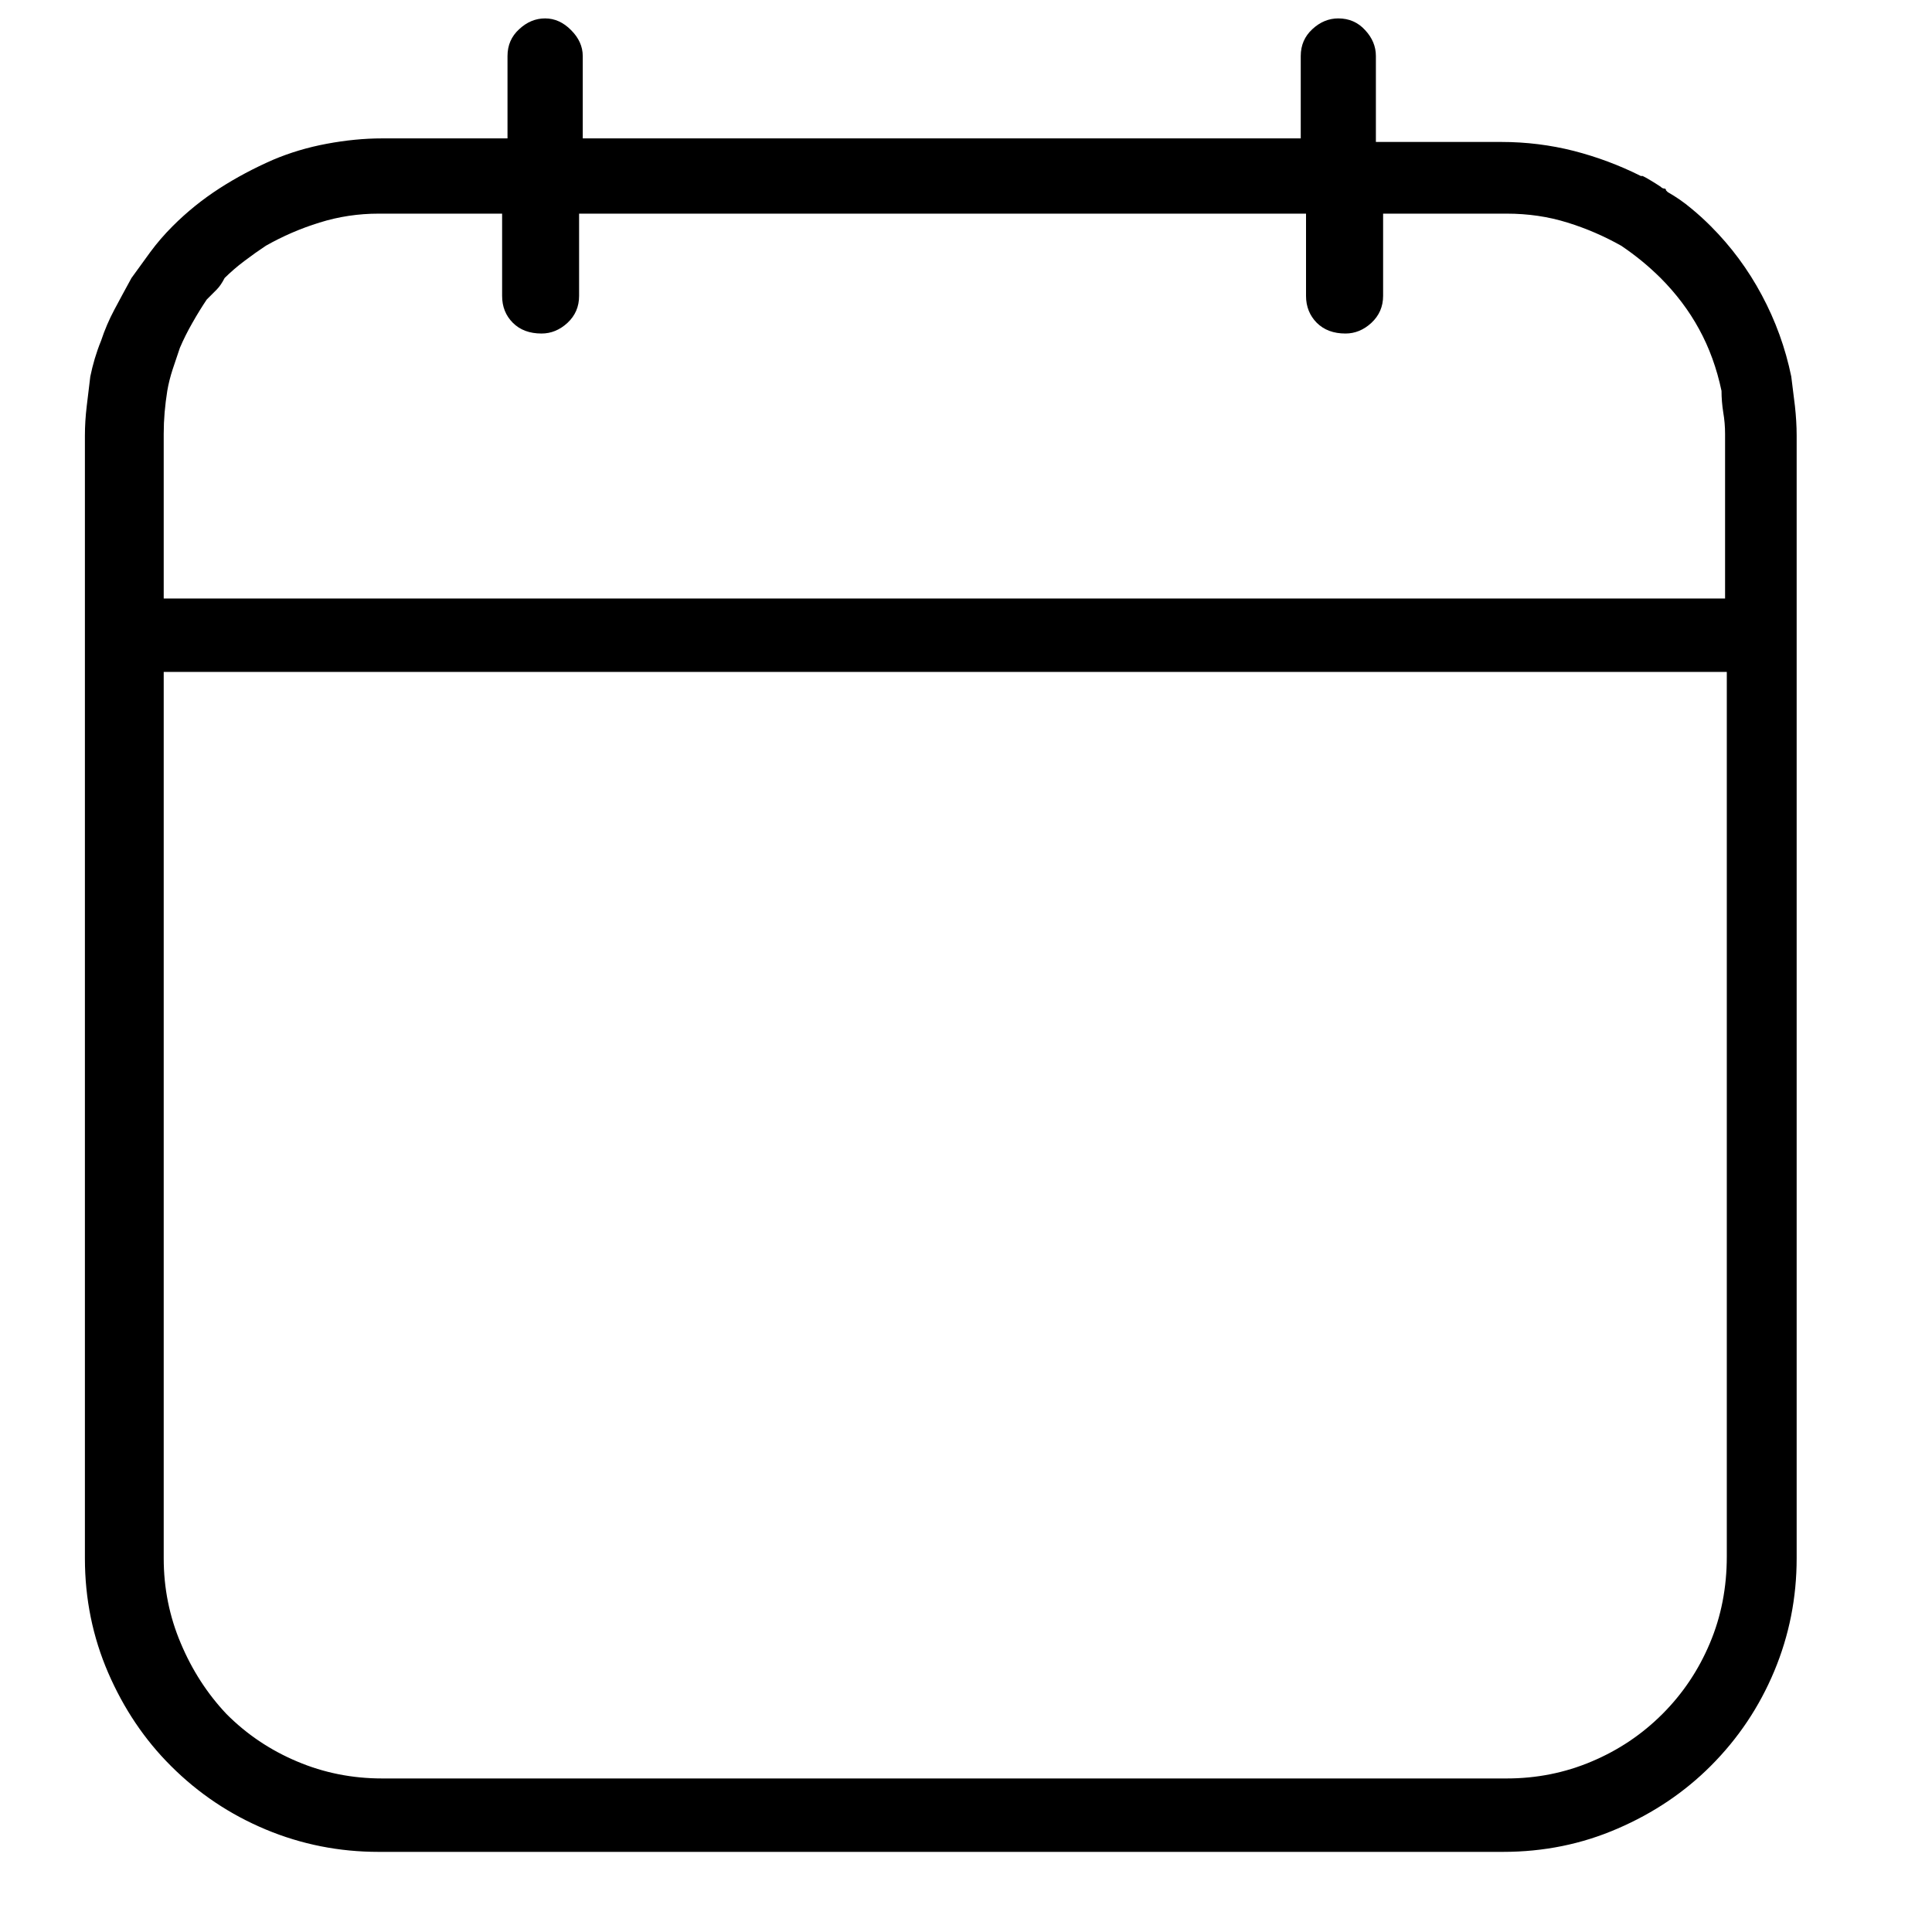 <svg width="19" height="19" viewBox="0 0 19 19" fill="none" xmlns="http://www.w3.org/2000/svg">
<path d="M17.616 3.703C17.558 3.421 17.461 3.154 17.326 2.902C17.191 2.649 17.023 2.423 16.824 2.224C16.765 2.165 16.701 2.106 16.63 2.048C16.56 1.989 16.483 1.936 16.401 1.889L16.384 1.872C16.384 1.86 16.378 1.854 16.366 1.854C16.354 1.854 16.343 1.848 16.331 1.836C16.296 1.813 16.263 1.792 16.234 1.775C16.205 1.757 16.178 1.742 16.155 1.731H16.137C15.926 1.625 15.706 1.543 15.477 1.484C15.248 1.426 15.01 1.396 14.764 1.396H13.531V0.551C13.531 0.457 13.496 0.372 13.425 0.296C13.355 0.219 13.267 0.181 13.161 0.181C13.068 0.181 12.982 0.216 12.906 0.287C12.83 0.357 12.792 0.445 12.792 0.551V1.361H5.731V0.551C5.731 0.457 5.692 0.372 5.616 0.296C5.54 0.219 5.455 0.181 5.361 0.181C5.267 0.181 5.182 0.216 5.106 0.287C5.029 0.357 4.991 0.445 4.991 0.551V1.361H3.758C3.582 1.361 3.4 1.379 3.213 1.414C3.025 1.449 2.849 1.502 2.684 1.572C2.497 1.654 2.32 1.748 2.156 1.854C1.992 1.96 1.839 2.083 1.698 2.224C1.616 2.306 1.543 2.391 1.478 2.479C1.414 2.567 1.352 2.652 1.293 2.734C1.235 2.84 1.179 2.943 1.126 3.043C1.073 3.142 1.029 3.245 0.994 3.351C0.97 3.409 0.95 3.468 0.932 3.527C0.915 3.585 0.9 3.644 0.888 3.703C0.877 3.797 0.865 3.894 0.853 3.993C0.841 4.093 0.835 4.19 0.835 4.284V15.325C0.835 15.724 0.912 16.099 1.064 16.451C1.217 16.804 1.422 17.109 1.681 17.367C1.951 17.637 2.262 17.845 2.614 17.992C2.966 18.139 3.336 18.212 3.723 18.212H14.781C15.181 18.212 15.556 18.136 15.908 17.983C16.261 17.831 16.566 17.625 16.824 17.367C17.094 17.097 17.302 16.786 17.449 16.434C17.596 16.082 17.669 15.712 17.669 15.325V4.284C17.669 4.19 17.663 4.093 17.652 3.993C17.64 3.894 17.628 3.797 17.616 3.703ZM1.61 4.266C1.61 4.196 1.613 4.125 1.619 4.055C1.625 3.985 1.634 3.914 1.645 3.844C1.657 3.773 1.675 3.703 1.698 3.632C1.722 3.562 1.745 3.492 1.769 3.421C1.804 3.339 1.845 3.257 1.892 3.175C1.939 3.092 1.986 3.016 2.033 2.946C2.068 2.91 2.1 2.878 2.13 2.849C2.159 2.82 2.185 2.781 2.209 2.734C2.268 2.676 2.332 2.62 2.403 2.567C2.473 2.514 2.543 2.464 2.614 2.417C2.778 2.324 2.954 2.247 3.142 2.189C3.33 2.13 3.524 2.101 3.723 2.101H4.938V2.91C4.938 3.016 4.973 3.104 5.044 3.175C5.114 3.245 5.208 3.28 5.326 3.28C5.42 3.28 5.505 3.245 5.581 3.175C5.657 3.104 5.695 3.016 5.695 2.91V2.101H12.844V2.91C12.844 3.016 12.88 3.104 12.95 3.175C13.021 3.245 13.114 3.28 13.232 3.28C13.326 3.28 13.411 3.245 13.487 3.175C13.563 3.104 13.602 3.016 13.602 2.91V2.101H14.817C15.028 2.101 15.227 2.13 15.415 2.189C15.603 2.247 15.779 2.324 15.944 2.417C16.014 2.464 16.081 2.514 16.146 2.567C16.211 2.62 16.272 2.676 16.331 2.734C16.483 2.887 16.61 3.054 16.709 3.236C16.809 3.418 16.883 3.621 16.93 3.844C16.93 3.914 16.936 3.985 16.947 4.055C16.959 4.125 16.965 4.196 16.965 4.266V5.886H1.61V4.266ZM16.982 15.307C16.982 15.612 16.927 15.897 16.815 16.161C16.704 16.425 16.548 16.657 16.349 16.856C16.149 17.056 15.917 17.212 15.653 17.323C15.389 17.435 15.11 17.49 14.817 17.49H3.758C3.465 17.49 3.186 17.435 2.922 17.323C2.658 17.212 2.426 17.056 2.227 16.856C2.039 16.657 1.889 16.425 1.778 16.161C1.666 15.897 1.61 15.618 1.61 15.325V6.608H16.982V15.307Z" fill="black"/>
</svg>
